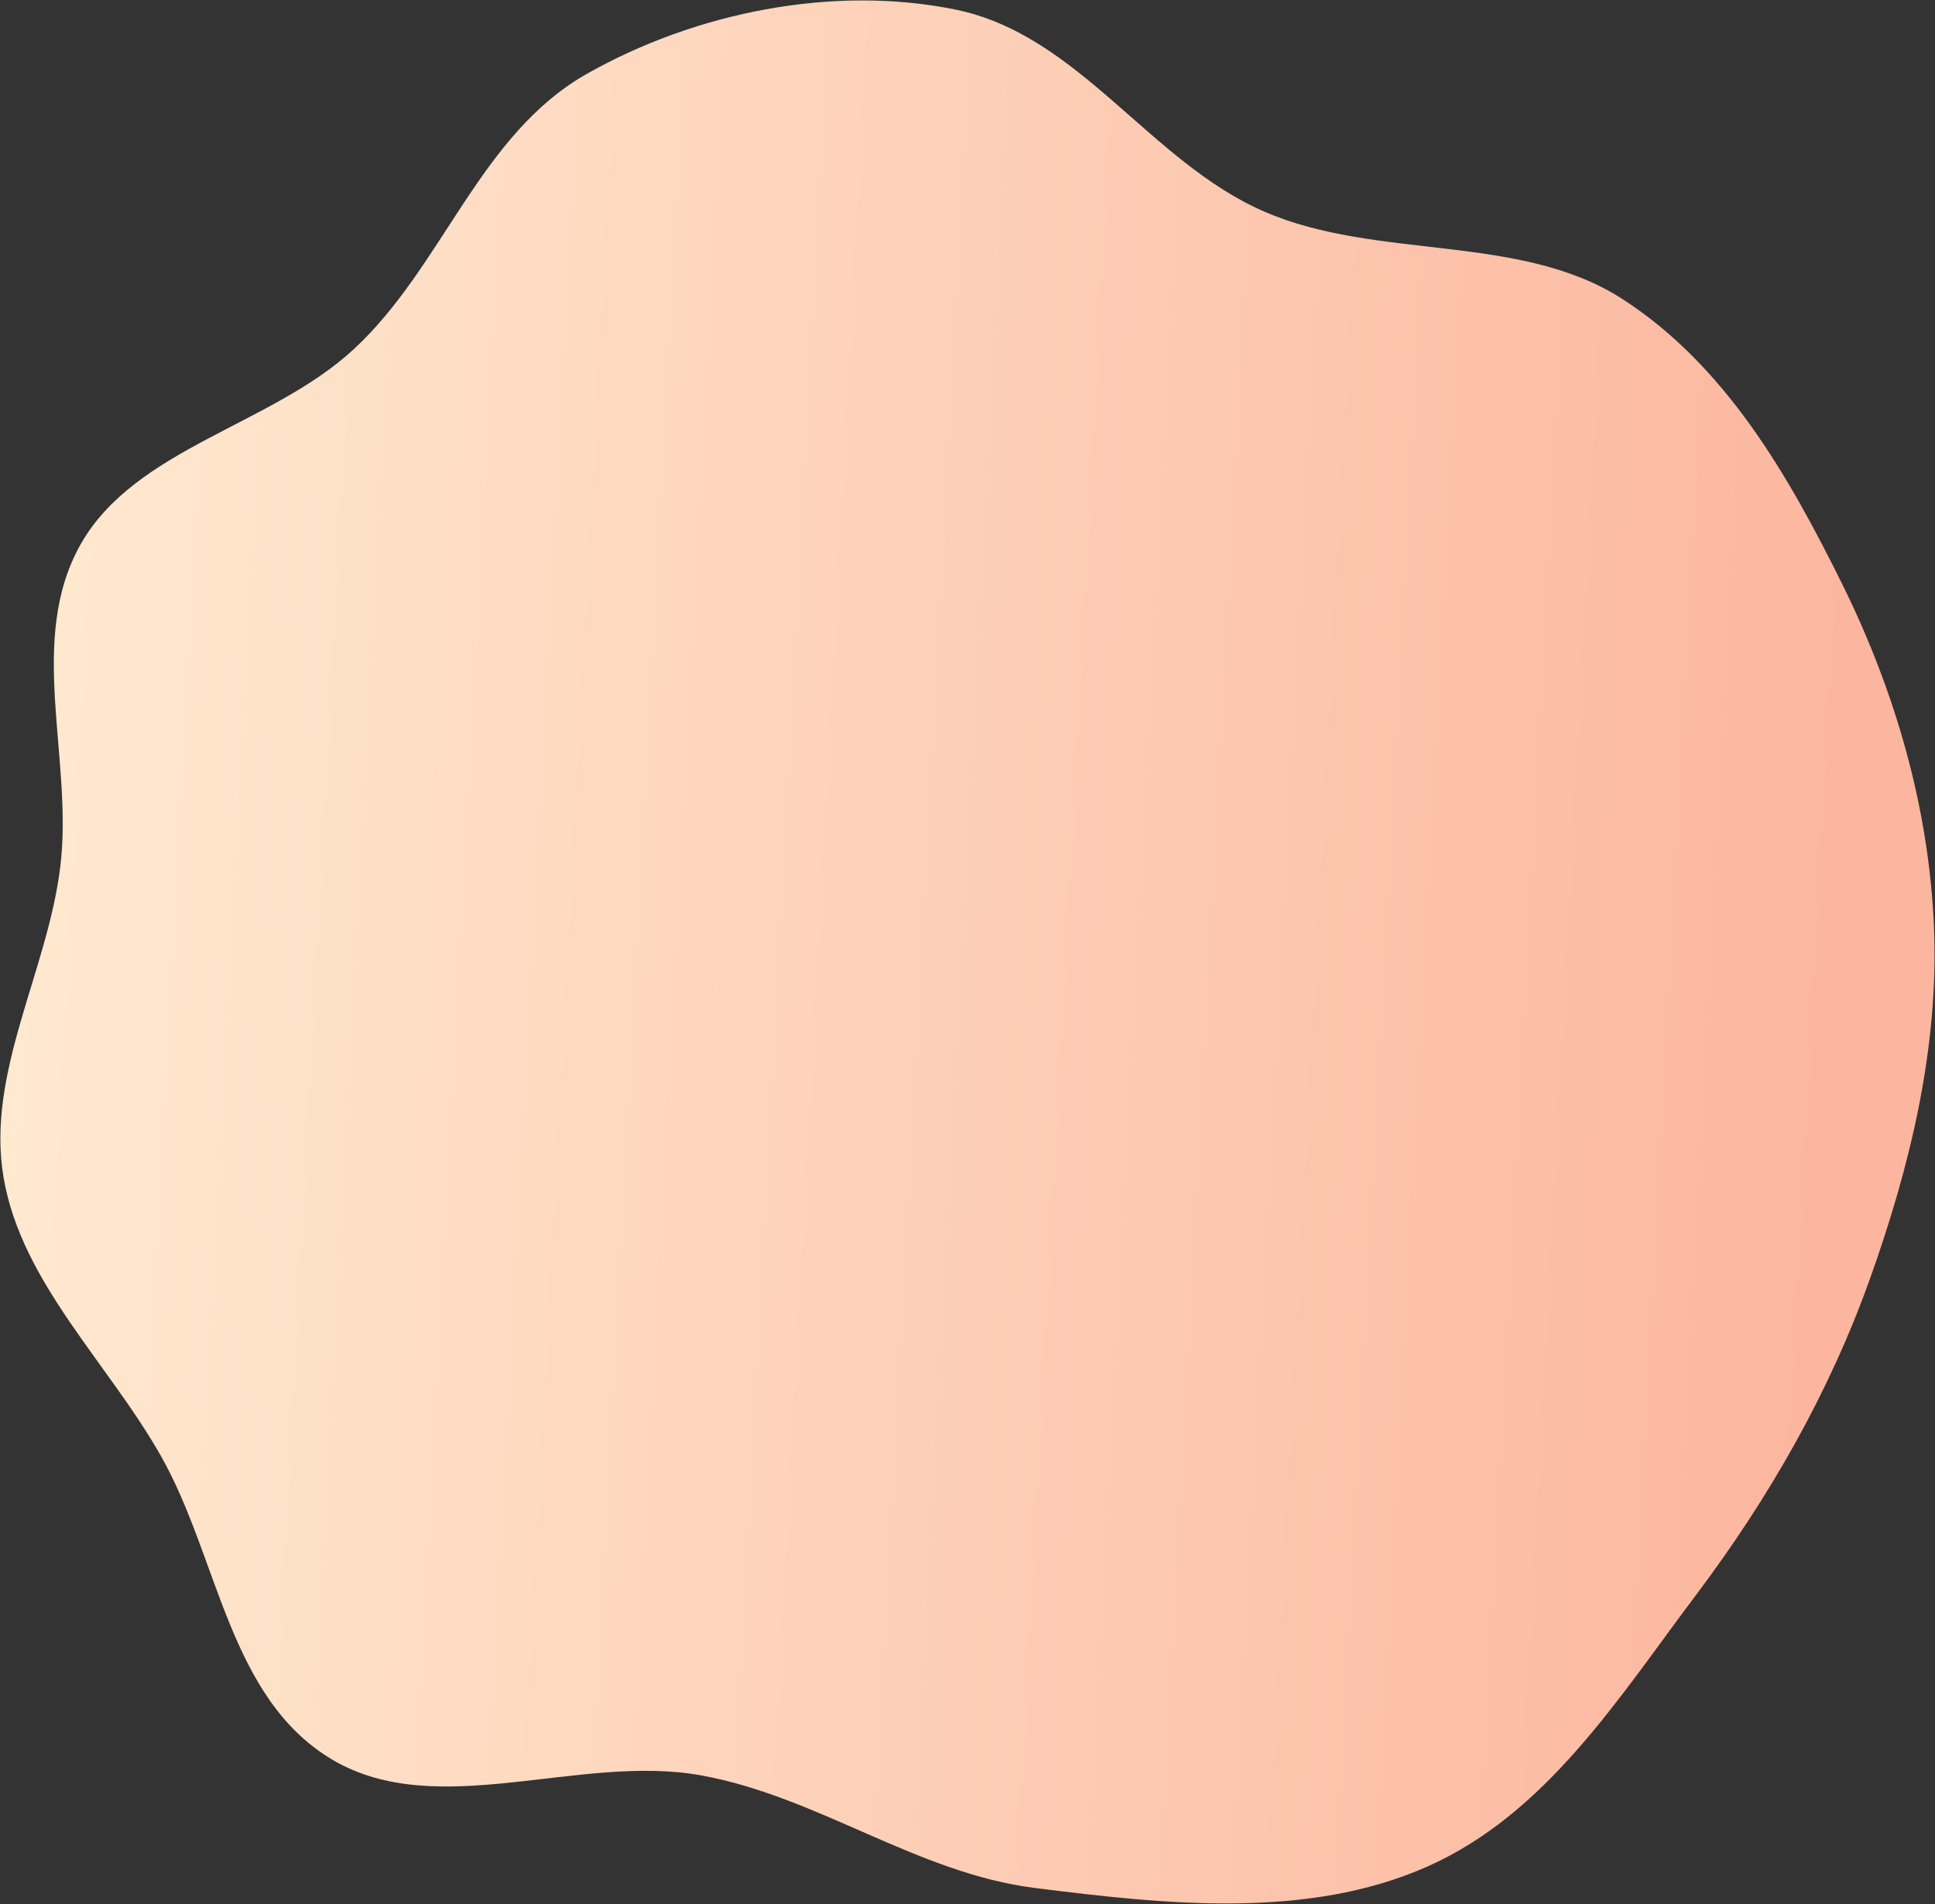 <?xml version="1.0" encoding="UTF-8"?> <svg xmlns="http://www.w3.org/2000/svg" width="881" height="867" viewBox="0 0 881 867" fill="none"><rect x="0" y="0" width="881" height="867" fill="#333333" stroke="none"/> <path fill-rule="evenodd" clip-rule="evenodd" d="M435.052 4.368C491.371 15.852 523.362 73.667 575.651 96.357C626.989 118.633 691.873 106.034 738.534 136.054C785.687 166.391 814.333 216.68 838.532 265.488C862.955 314.75 878.34 368.017 880.547 422.493C882.751 476.895 869.834 530.589 851.364 582.299C832.881 634.046 805.516 681.979 771.948 726.536C737.092 772.801 704.173 825.817 649.748 849.911C595.224 874.049 530.794 867.112 471.305 859.631C417.472 852.861 372.69 818.093 319.389 808.367C263.946 798.25 199.217 829.476 151.428 801.262C104.164 773.358 99.631 709.57 73.392 663.134C49.272 620.449 9.821 584.015 1.638 536.174C-6.501 488.595 21.608 442.551 27.454 394.583C33.446 345.413 11.985 291.405 36.796 247.684C61.548 204.066 123.834 193.584 161.222 158.858C201.973 121.009 218.344 61.175 267.399 33.498C316.678 5.696 379.179 -7.026 435.052 4.368Z" fill="url(#paint0_linear)"></path> <defs> <linearGradient id="paint0_linear" x1="-33.392" y1="273.686" x2="840.905" y2="320.227" gradientUnits="userSpaceOnUse"> <stop stop-color="#FFECD2"></stop> <stop offset="1" stop-color="#FCB69F"></stop> </linearGradient> </defs> </svg> 